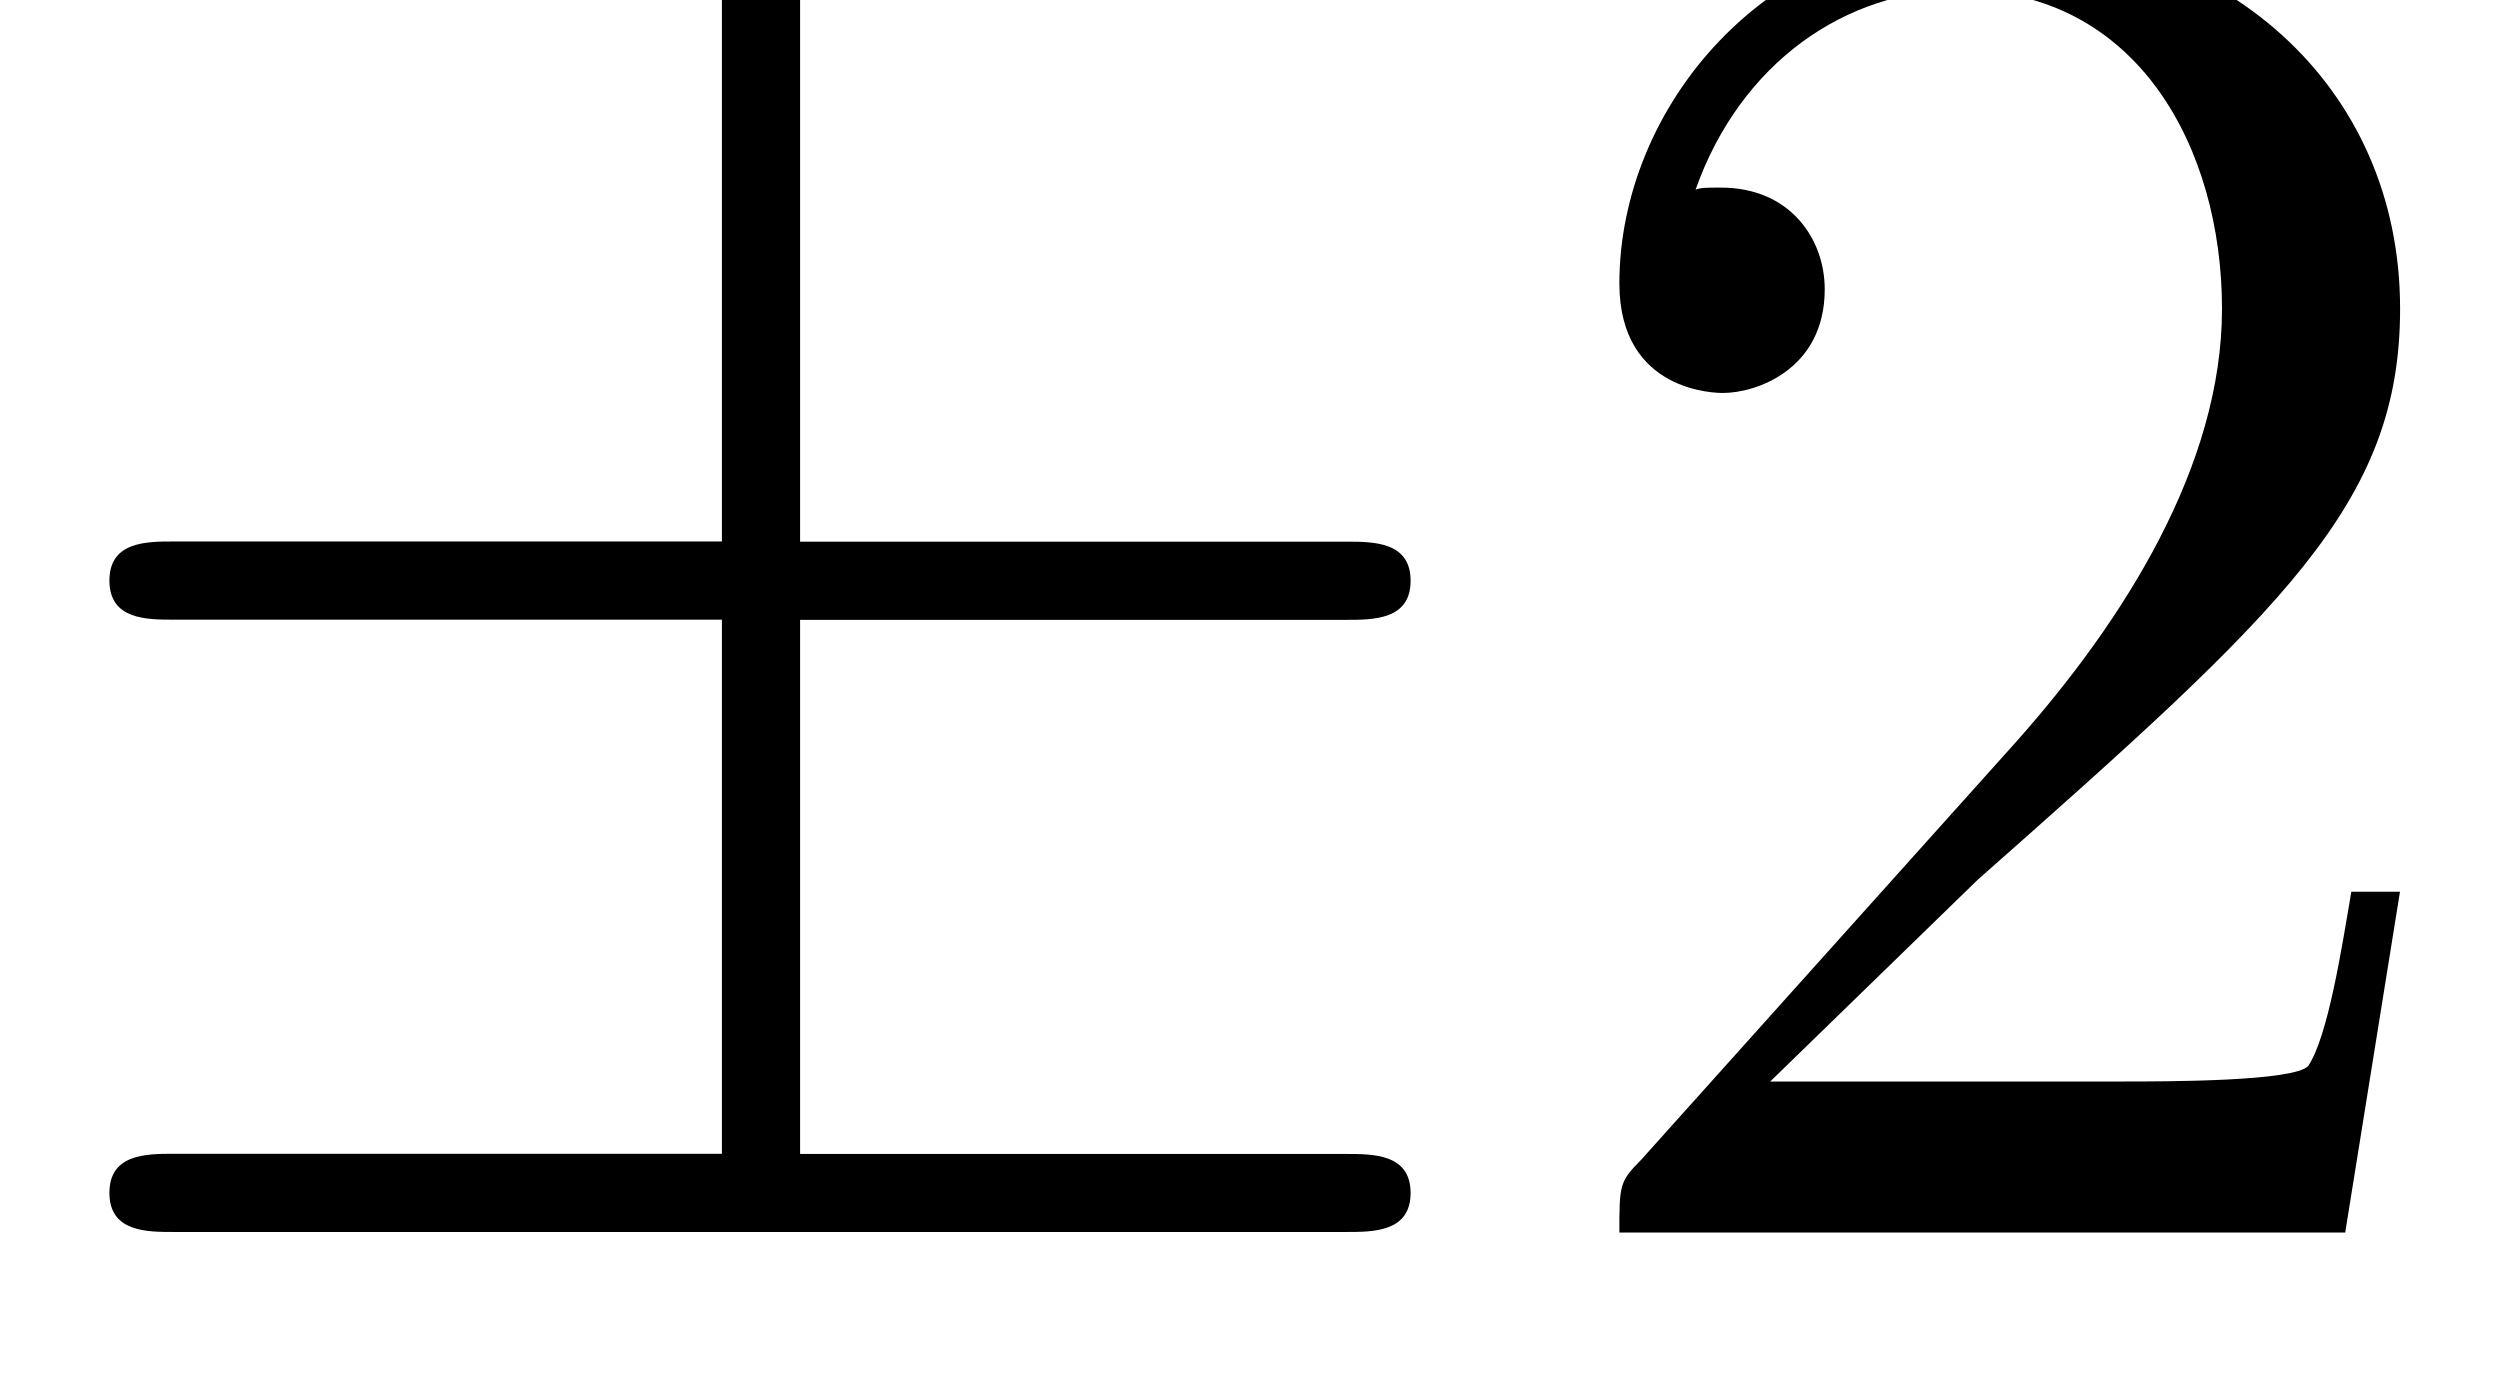 <?xml version='1.0' encoding='UTF-8'?>
<!-- This file was generated by dvisvgm 3.2.2 -->
<svg version='1.1' xmlns='http://www.w3.org/2000/svg' xmlns:xlink='http://www.w3.org/1999/xlink' width='13.939pt' height='7.779pt' viewBox='0 -6.87 13.939 7.779'>
<defs>
<path id='g27-50' d='m4.898-1.898h-.273c-.055 .327-.131 .807-.24 .971c-.076 .087-.796 .087-1.036 .087h-1.964l1.156-1.124c1.702-1.505 2.356-2.095 2.356-3.185c0-1.244-.982-2.116-2.313-2.116c-1.233 0-2.04 1.004-2.04 1.975c0 .611 .545 .611 .578 .611c.185 0 .567-.131 .567-.578c0-.284-.196-.567-.578-.567c-.087 0-.109 0-.142 .011c.251-.709 .84-1.113 1.473-1.113c.993 0 1.462 .884 1.462 1.778c0 .873-.545 1.735-1.145 2.411l-2.095 2.335c-.12 .12-.12 .142-.12 .404h4.047l.305-1.898z'/>
<path id='g21-6' d='m7.865-.218c0-.218-.207-.218-.36-.218h-3.044v-2.978h3.044c.153 0 .36 0 .36-.218s-.207-.218-.36-.218h-3.044v-3.022c0-.164 0-.393-.218-.393s-.218 .196-.218 .349v3.065h-3.055c-.153 0-.36 0-.36 .218s.207 .218 .36 .218h3.055v2.978h-3.055c-.153 0-.36 0-.36 .218s.207 .218 .36 .218h6.535c.153 0 .36 0 .36-.218z'/>
</defs>
<g id='page196'>
<use x='0' y='0' xlink:href='#g21-6'/>
<use x='8.485' y='0' xlink:href='#g27-50'/>
</g>
</svg>
